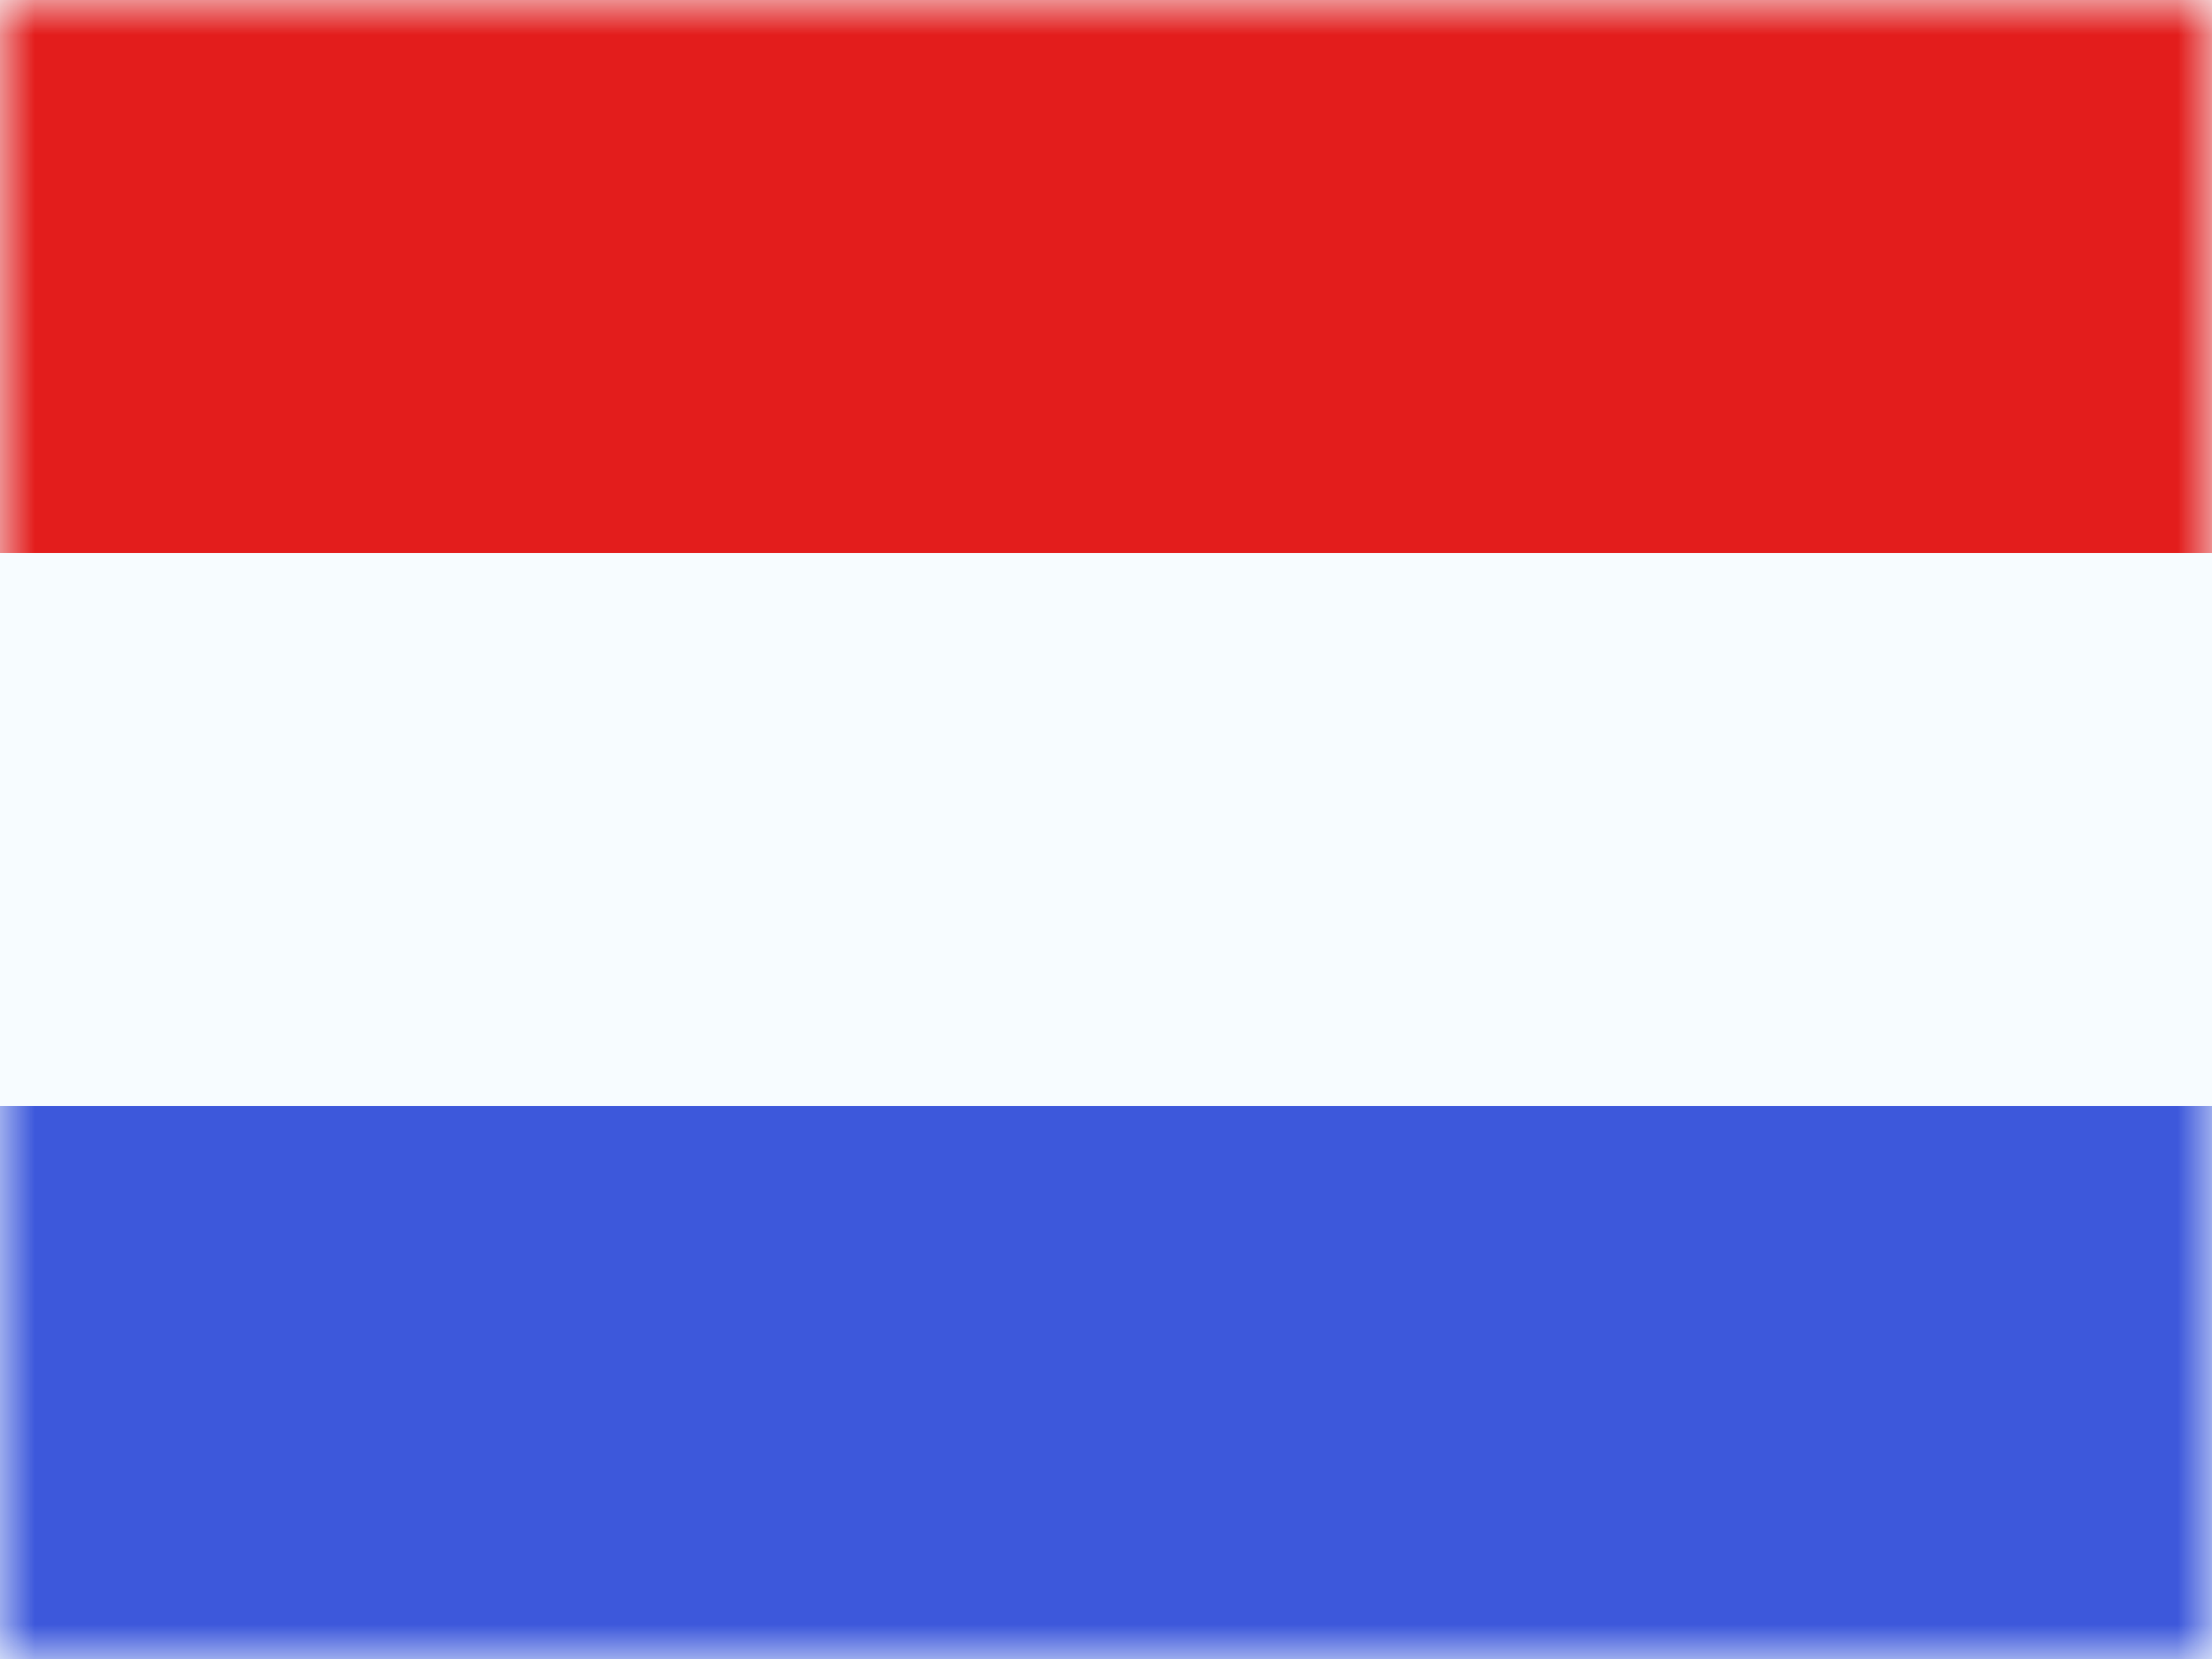 <?xml version="1.0" encoding="UTF-8"?> <svg xmlns="http://www.w3.org/2000/svg" width="32" height="24" viewBox="0 0 32 24" fill="none"><rect x="0" y="0" width="32" height="24" fill="#333333" stroke="none"/><g clip-path="url(#clip0_270_67459)"><rect width="32" height="24" fill="white"></rect><path fill-rule="evenodd" clip-rule="evenodd" d="M0 0V24H32V0H0Z" fill="#F7FCFF"></path><mask id="mask0_270_67459" style="mask-type:luminance" maskUnits="userSpaceOnUse" x="0" y="0" width="32" height="24"><path fill-rule="evenodd" clip-rule="evenodd" d="M0 0V24H32V0H0Z" fill="white"></path></mask><g mask="url(#mask0_270_67459)"><path fill-rule="evenodd" clip-rule="evenodd" d="M0 0V8H32V0H0Z" fill="#E31D1C"></path><path fill-rule="evenodd" clip-rule="evenodd" d="M0 16V24H32V16H0Z" fill="#3D58DB"></path></g></g><defs><clipPath id="clip0_270_67459"><rect width="32" height="24" fill="white"></rect></clipPath></defs></svg> 
